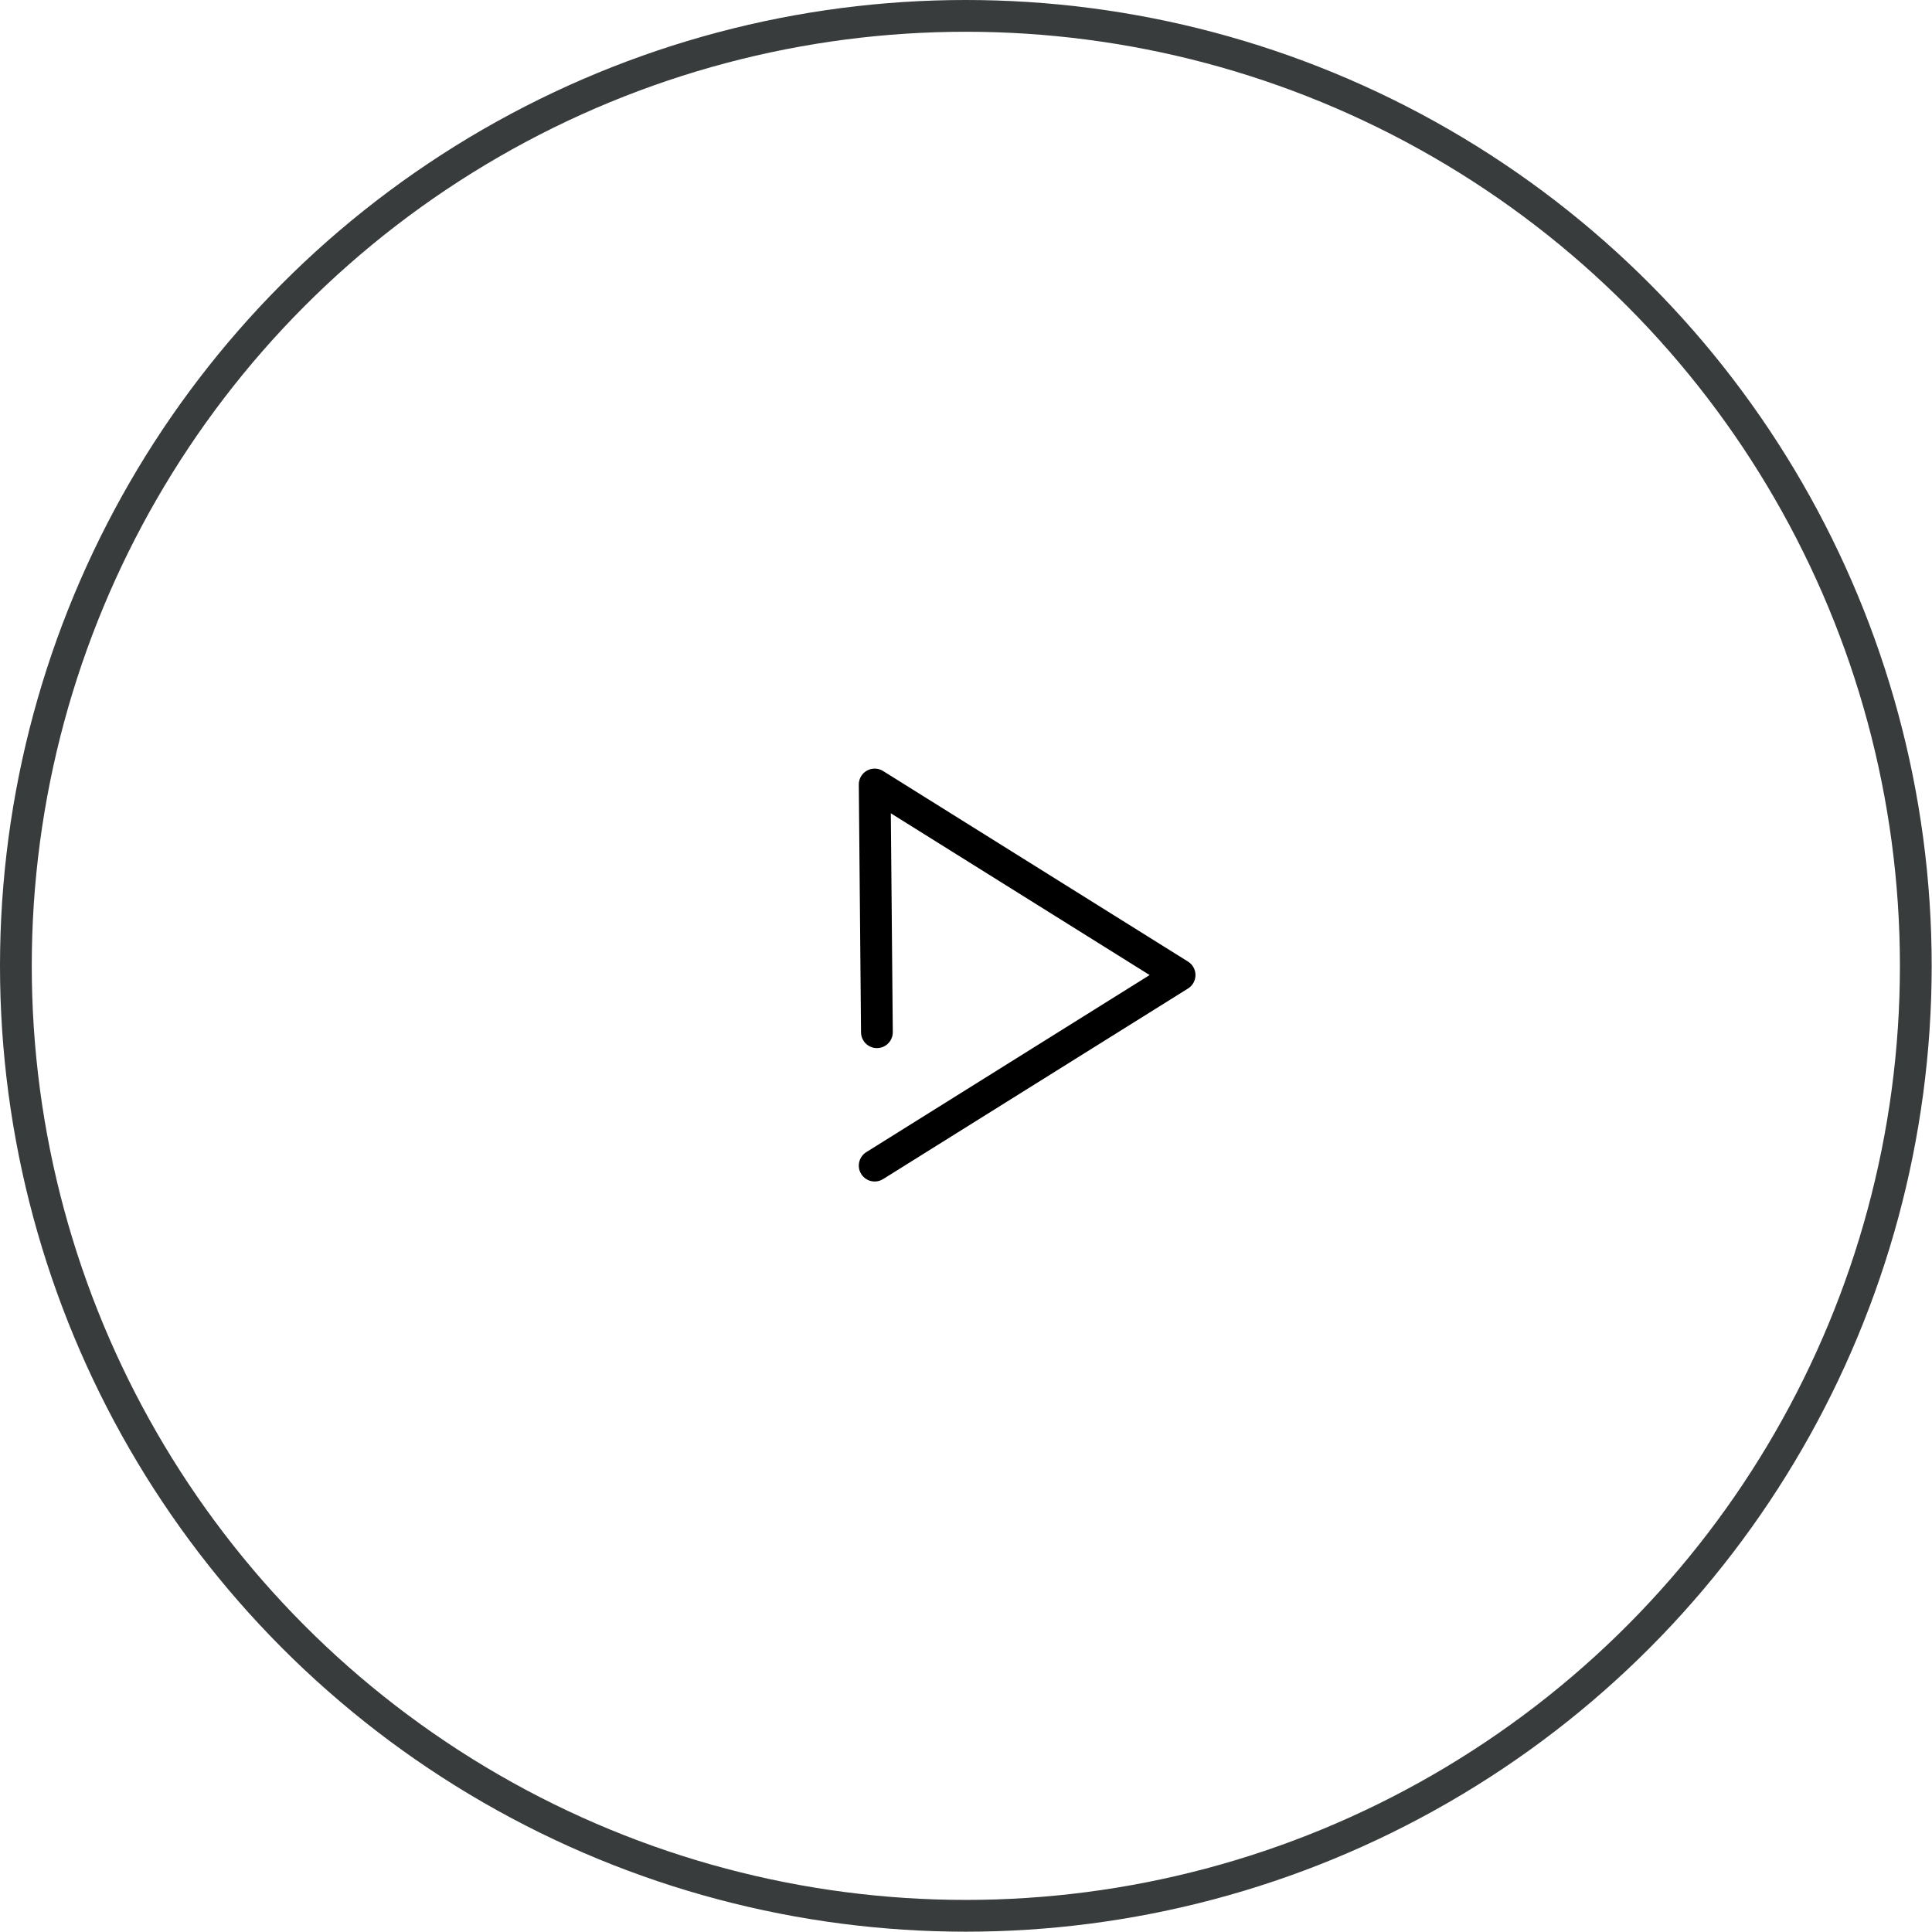 <?xml version="1.0" encoding="UTF-8"?>
<svg id="_レイヤー_2" data-name="レイヤー 2" xmlns="http://www.w3.org/2000/svg" viewBox="0 0 60.83 60.83">
  <defs>
    <style>
      .cls-1 {
        stroke: #000;
        stroke-linecap: round;
        stroke-linejoin: round;
      }

      .cls-1, .cls-2 {
        fill: none;
      }

      .cls-2 {
        stroke: #383c3c;
        stroke-miterlimit: 10;
      }
    </style>
  </defs>
  <g id="_文字" data-name="文字">
    <circle class="cls-2" cx="30.41" cy="30.41" r="29.91"/>
    <g id="icon">
      <polyline class="cls-1" points="27.54 36.7 37.14 30.7 27.54 24.7 27.61 32.5"/>
    </g>
  </g>
</svg>